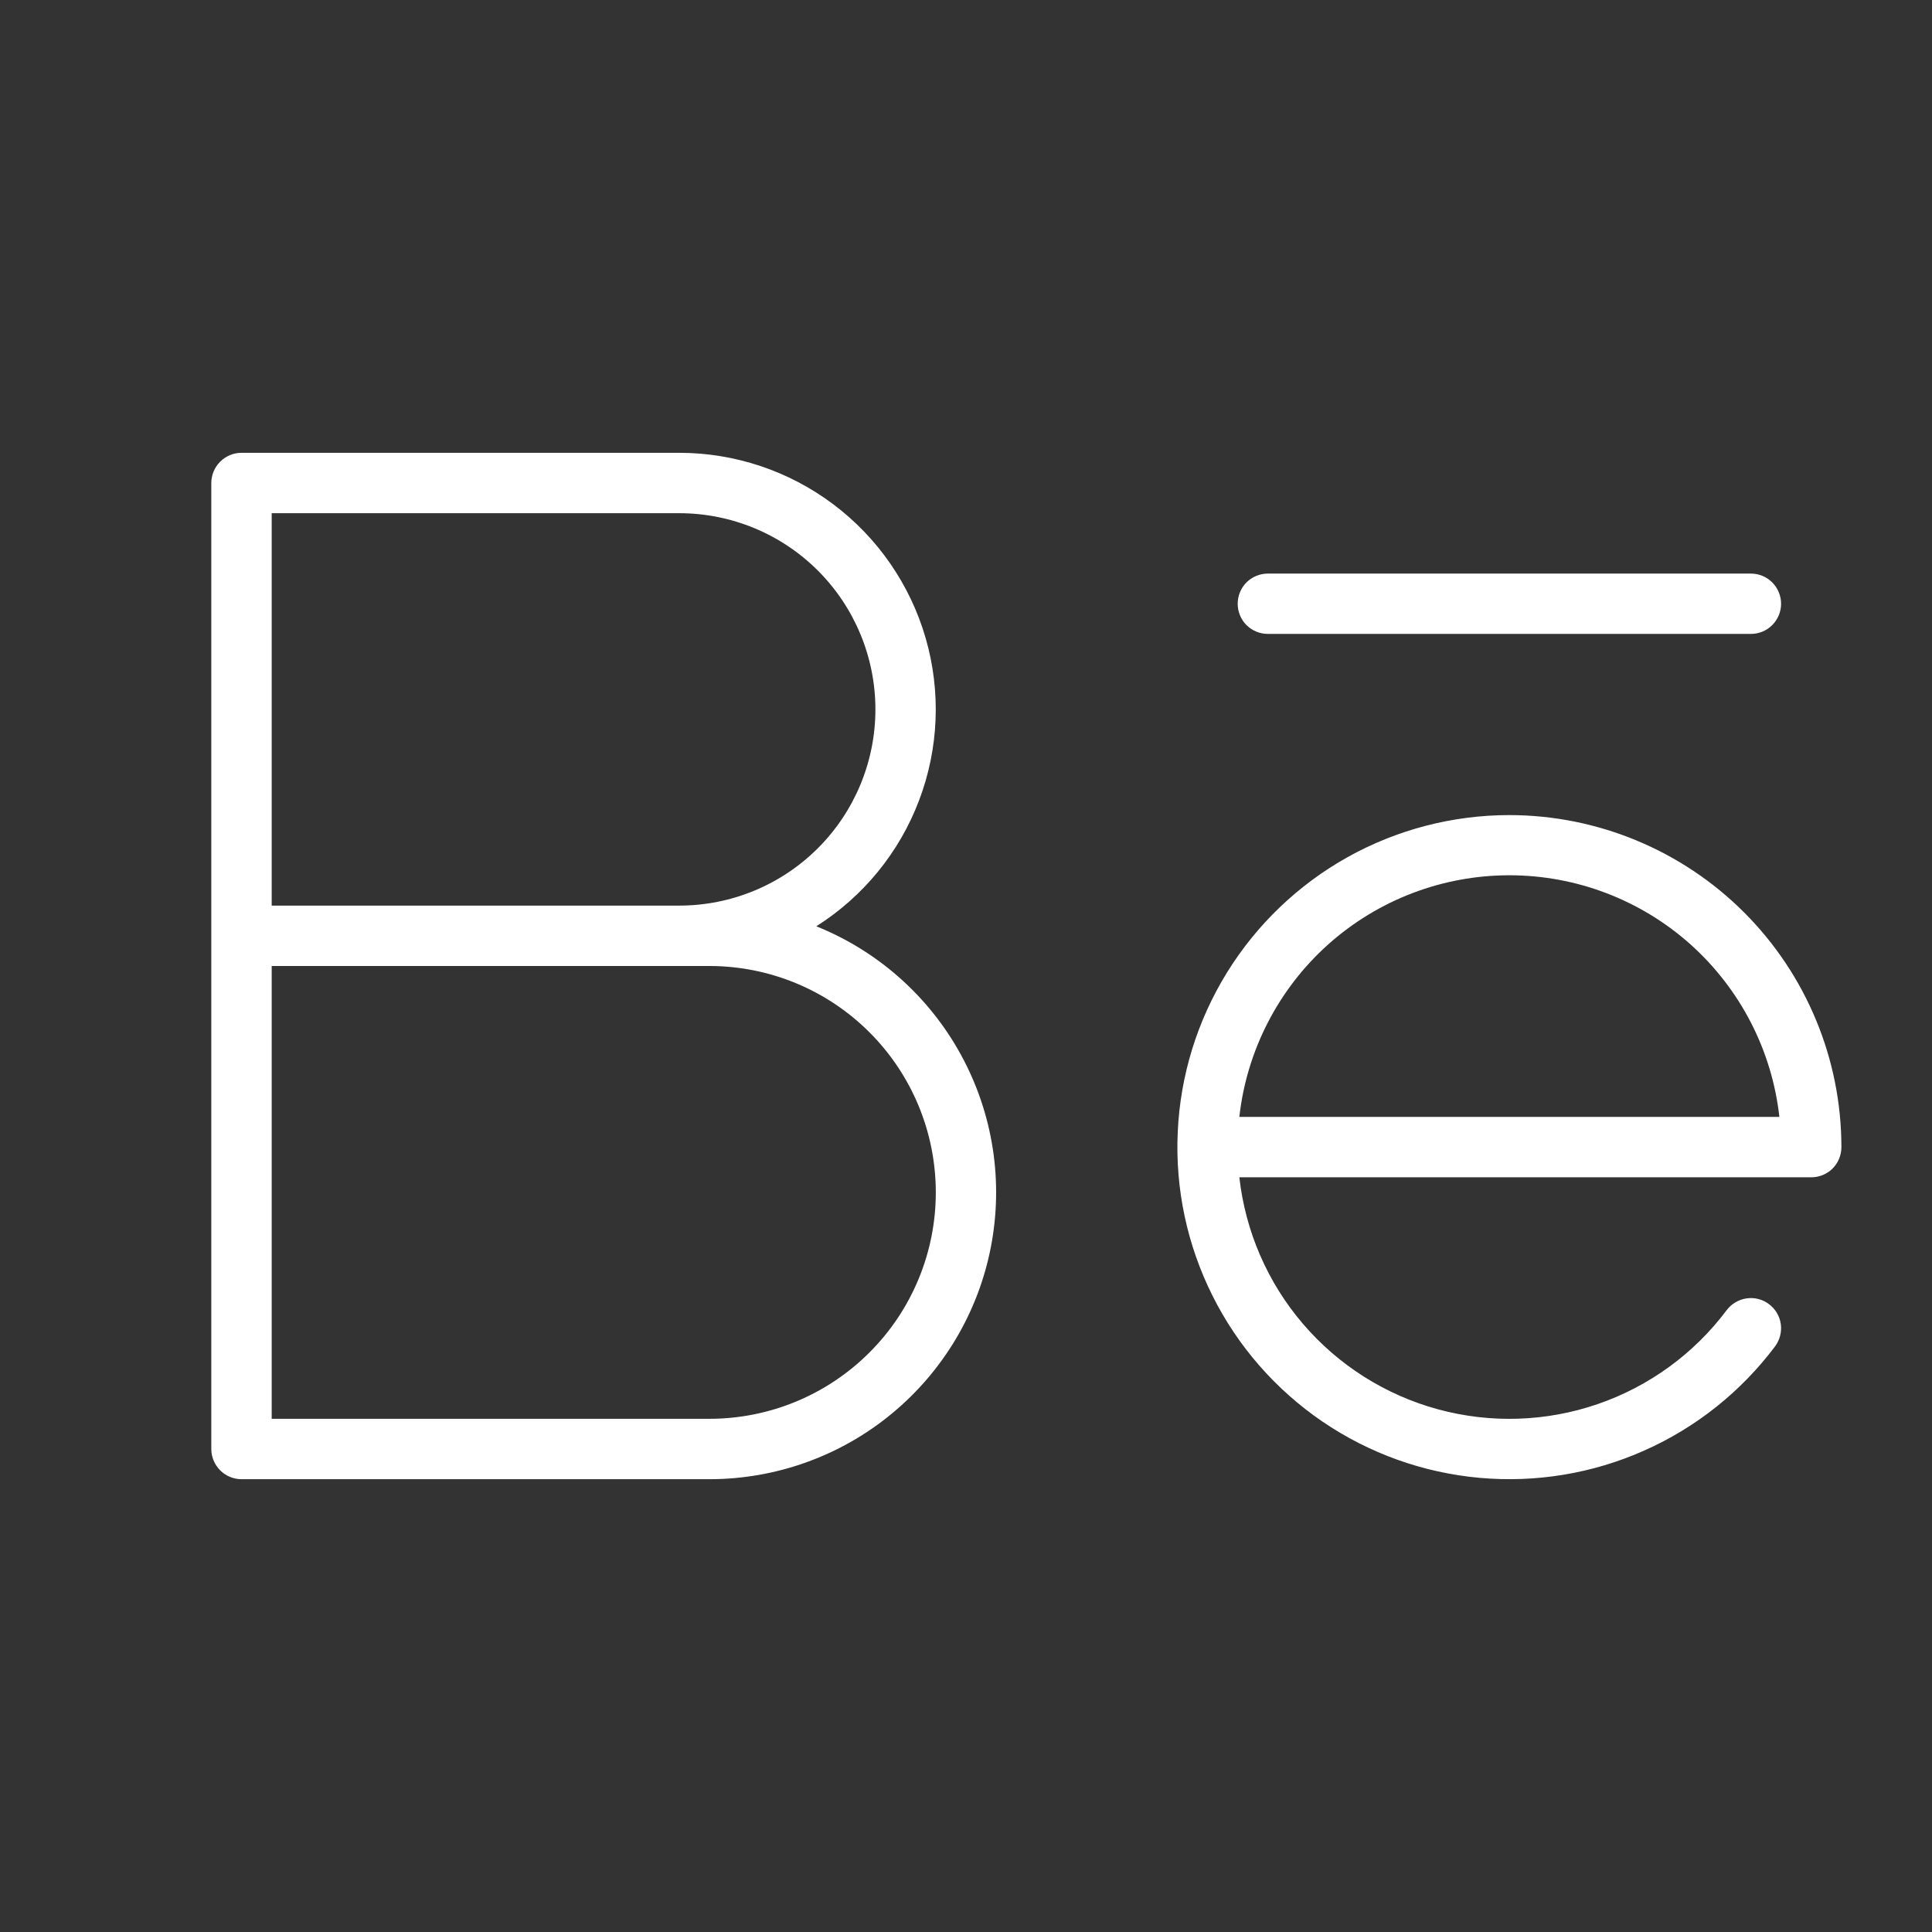 <?xml version="1.0" encoding="UTF-8"?> <svg xmlns="http://www.w3.org/2000/svg" width="27" height="27" viewBox="0 0 27 27" fill="none"><rect x="0" y="0" width="27" height="27" fill="#333333" stroke="none"/> <path d="M11.408 12.945C12.064 12.53 12.569 11.913 12.844 11.186C13.12 10.46 13.152 9.663 12.936 8.917C12.72 8.171 12.267 7.515 11.646 7.048C11.025 6.581 10.269 6.328 9.492 6.328H3.375C3.263 6.328 3.156 6.373 3.077 6.452C2.998 6.531 2.953 6.638 2.953 6.75V20.25C2.953 20.362 2.998 20.469 3.077 20.548C3.156 20.627 3.263 20.672 3.375 20.672H9.914C10.845 20.672 11.747 20.348 12.464 19.755C13.182 19.162 13.672 18.338 13.848 17.425C14.025 16.511 13.878 15.564 13.432 14.746C12.987 13.929 12.271 13.292 11.408 12.945ZM3.797 7.172H9.492C10.22 7.172 10.917 7.461 11.431 7.975C11.945 8.489 12.234 9.187 12.234 9.914C12.234 10.641 11.945 11.339 11.431 11.853C10.917 12.367 10.22 12.656 9.492 12.656H3.797V7.172ZM9.914 19.828H3.797V13.5H9.914C10.753 13.5 11.558 13.833 12.151 14.427C12.745 15.02 13.078 15.825 13.078 16.664C13.078 17.503 12.745 18.308 12.151 18.901C11.558 19.495 10.753 19.828 9.914 19.828ZM17.297 8.438C17.297 8.326 17.341 8.218 17.42 8.139C17.5 8.06 17.607 8.016 17.719 8.016H24.469C24.581 8.016 24.688 8.06 24.767 8.139C24.846 8.218 24.891 8.326 24.891 8.438C24.891 8.549 24.846 8.657 24.767 8.736C24.688 8.815 24.581 8.859 24.469 8.859H17.719C17.607 8.859 17.5 8.815 17.42 8.736C17.341 8.657 17.297 8.549 17.297 8.438ZM21.094 11.391C20.303 11.391 19.525 11.593 18.834 11.978C18.143 12.364 17.563 12.919 17.147 13.592C16.731 14.265 16.494 15.033 16.459 15.823C16.423 16.613 16.59 17.399 16.944 18.106C17.297 18.814 17.826 19.419 18.479 19.865C19.133 20.311 19.889 20.582 20.677 20.653C21.465 20.724 22.258 20.593 22.98 20.271C23.703 19.95 24.331 19.449 24.806 18.817C24.873 18.727 24.902 18.615 24.887 18.504C24.871 18.393 24.812 18.293 24.722 18.226C24.633 18.158 24.52 18.129 24.41 18.145C24.299 18.161 24.198 18.22 24.131 18.309C23.675 18.918 23.046 19.376 22.326 19.623C21.607 19.87 20.829 19.895 20.095 19.695C19.361 19.495 18.704 19.079 18.209 18.501C17.714 17.923 17.405 17.209 17.32 16.453H25.312C25.424 16.453 25.532 16.409 25.611 16.33C25.69 16.25 25.734 16.143 25.734 16.031C25.733 14.801 25.244 13.621 24.374 12.751C23.504 11.881 22.324 11.392 21.094 11.391ZM17.32 15.609C17.423 14.681 17.865 13.823 18.561 13.199C19.258 12.576 20.159 12.232 21.094 12.232C22.028 12.232 22.93 12.576 23.626 13.199C24.322 13.823 24.764 14.681 24.867 15.609H17.32Z" fill="white"></path> </svg> 